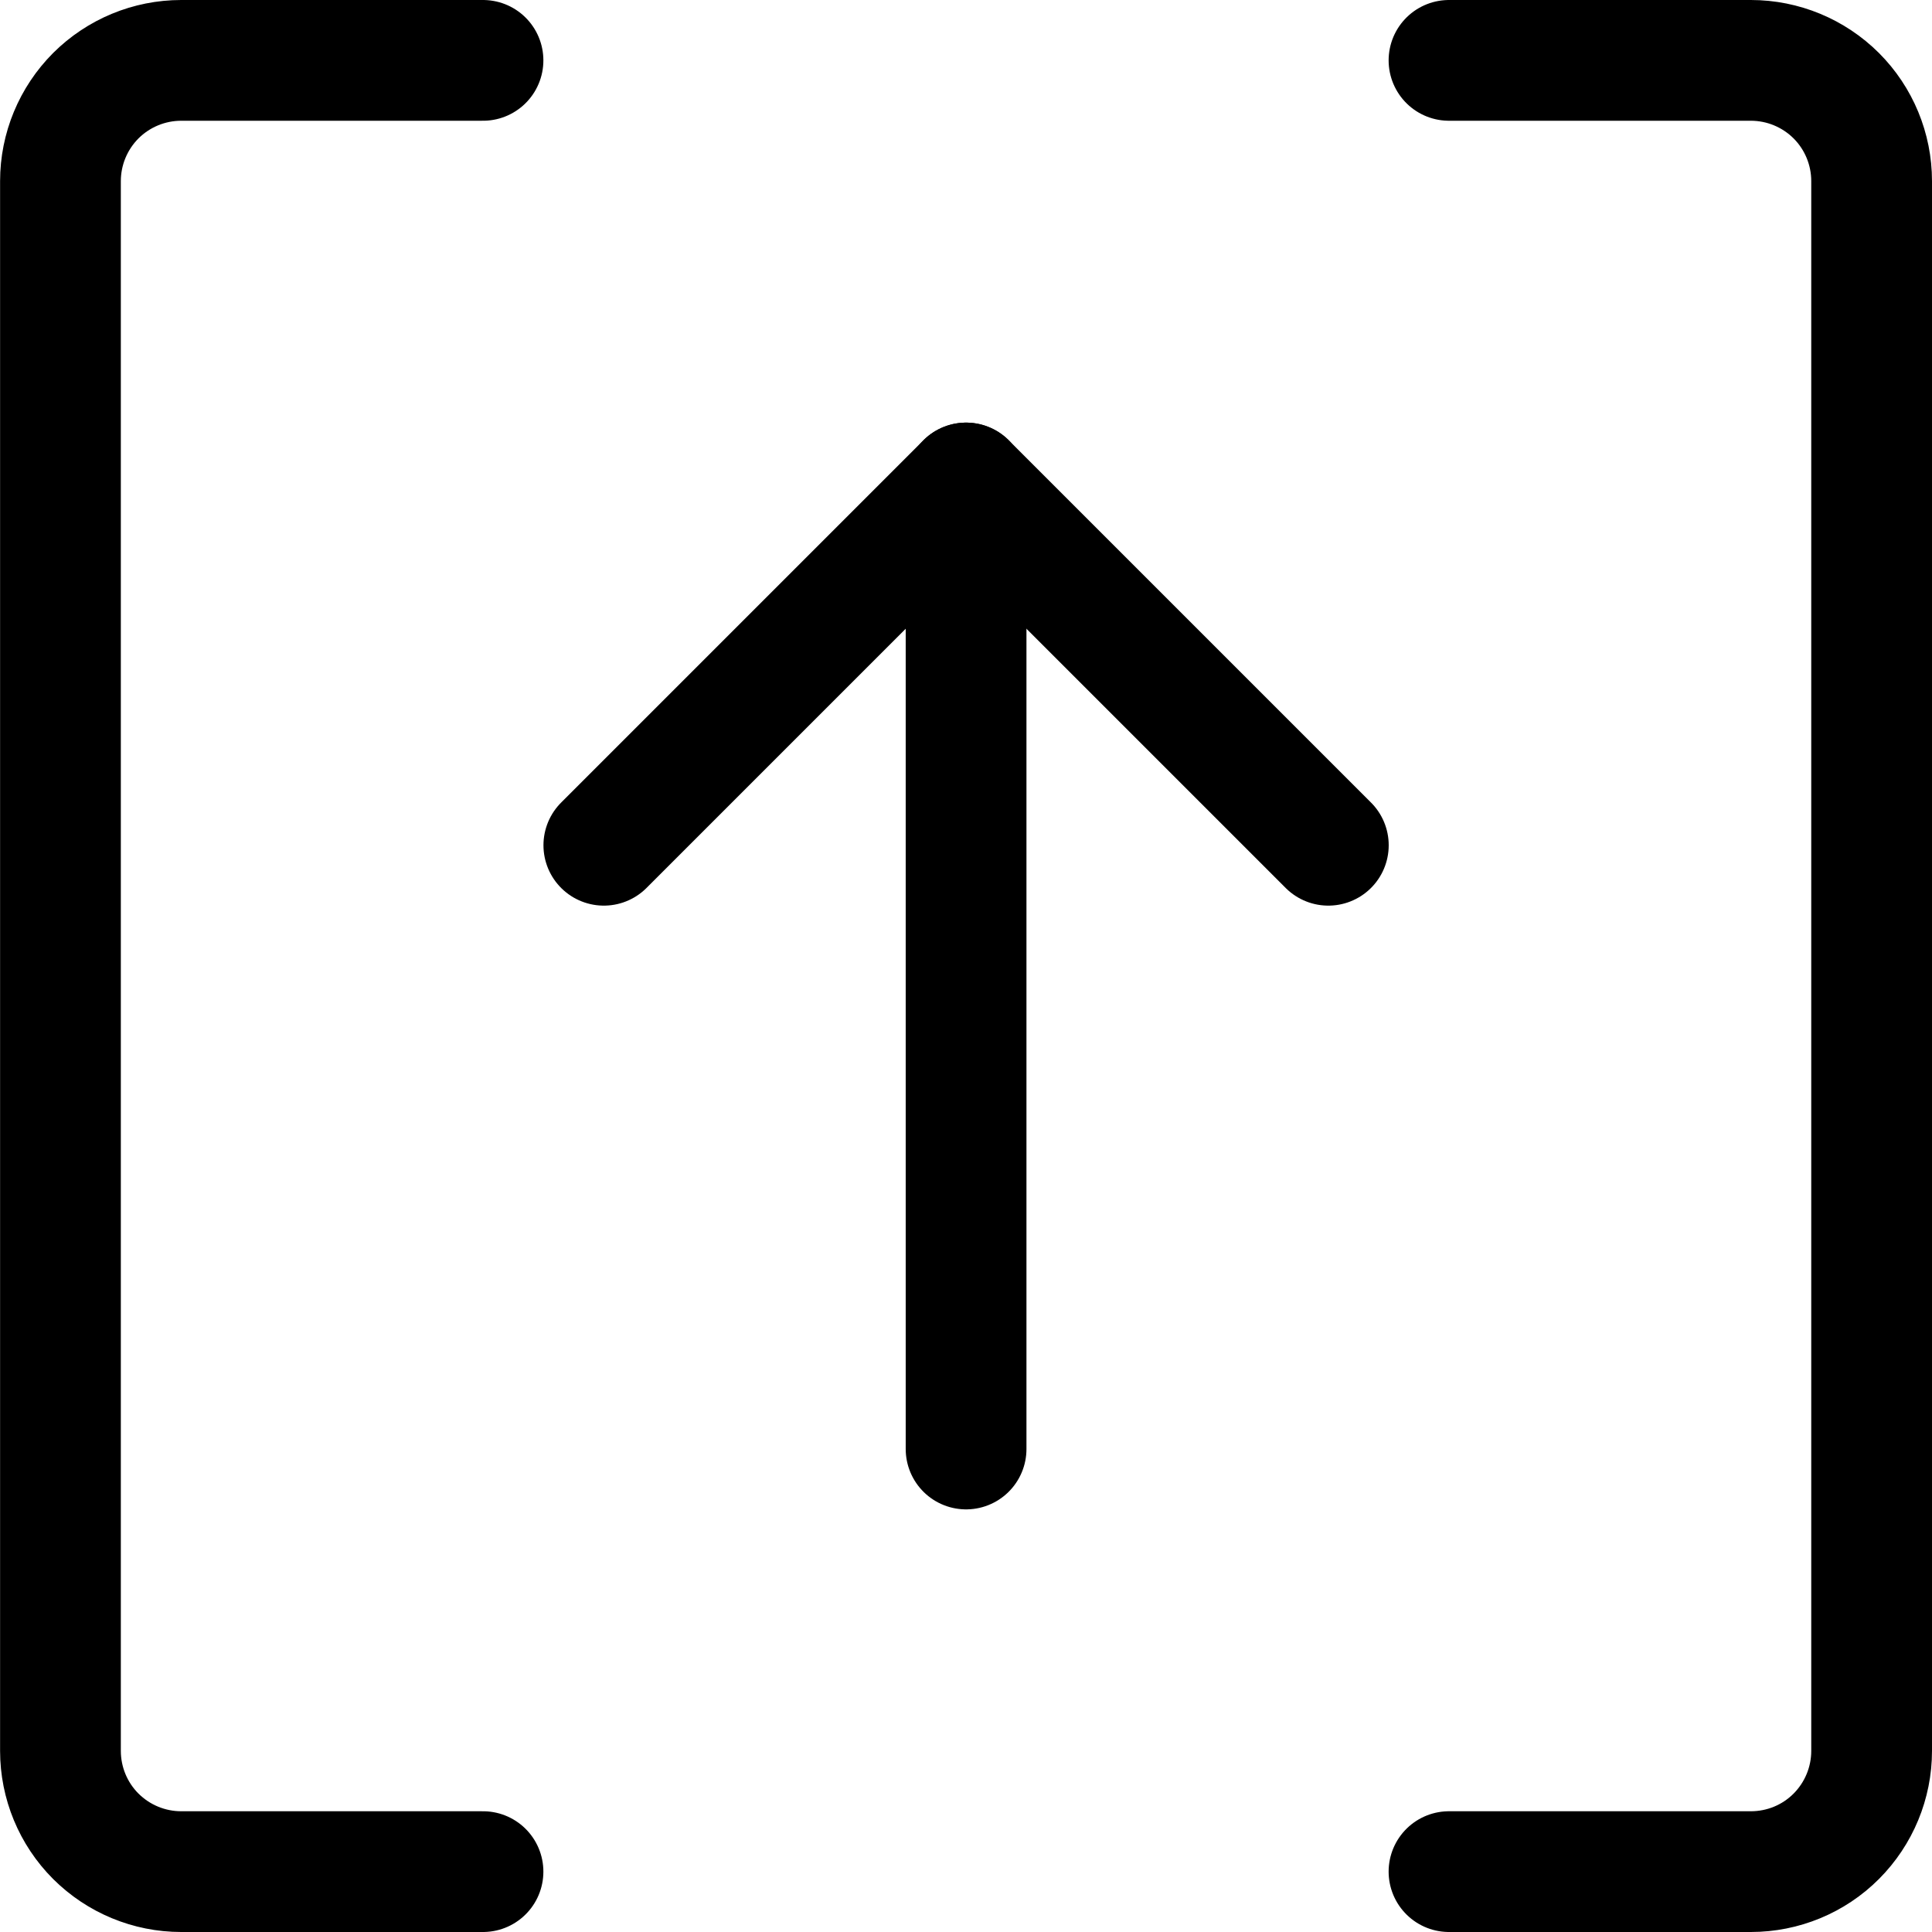 <svg xmlns="http://www.w3.org/2000/svg" fill="none" viewBox="0 0 24 24" id="Download-Brackets--Streamline-Ultimate"><desc>Download Brackets Streamline Icon: https://streamlinehq.com</desc><path stroke="#000000" stroke-linecap="round" stroke-linejoin="round" d="M12.001 18V6" stroke-width="1.5"></path><path stroke="#000000" stroke-linecap="round" stroke-linejoin="round" d="m16.501 10.5 -4.5 -4.5 -4.5 4.5" stroke-width="1.5"></path><path stroke="#000000" stroke-linecap="round" stroke-linejoin="round" d="M18 0.75h3.75c0.398 0 0.779 0.158 1.061 0.439 0.281 0.281 0.439 0.663 0.439 1.061v19.5c0 0.398 -0.158 0.779 -0.439 1.061s-0.663 0.439 -1.061 0.439H18" stroke-width="1.5"></path><path stroke="#000000" stroke-linecap="round" stroke-linejoin="round" d="M6 23.25h-3.749c-0.398 0 -0.779 -0.158 -1.061 -0.439 -0.281 -0.281 -0.439 -0.663 -0.439 -1.061V2.25c0 -0.398 0.158 -0.779 0.439 -1.061C1.472 0.908 1.853 0.75 2.251 0.75h3.749" stroke-width="1.5"></path></svg>